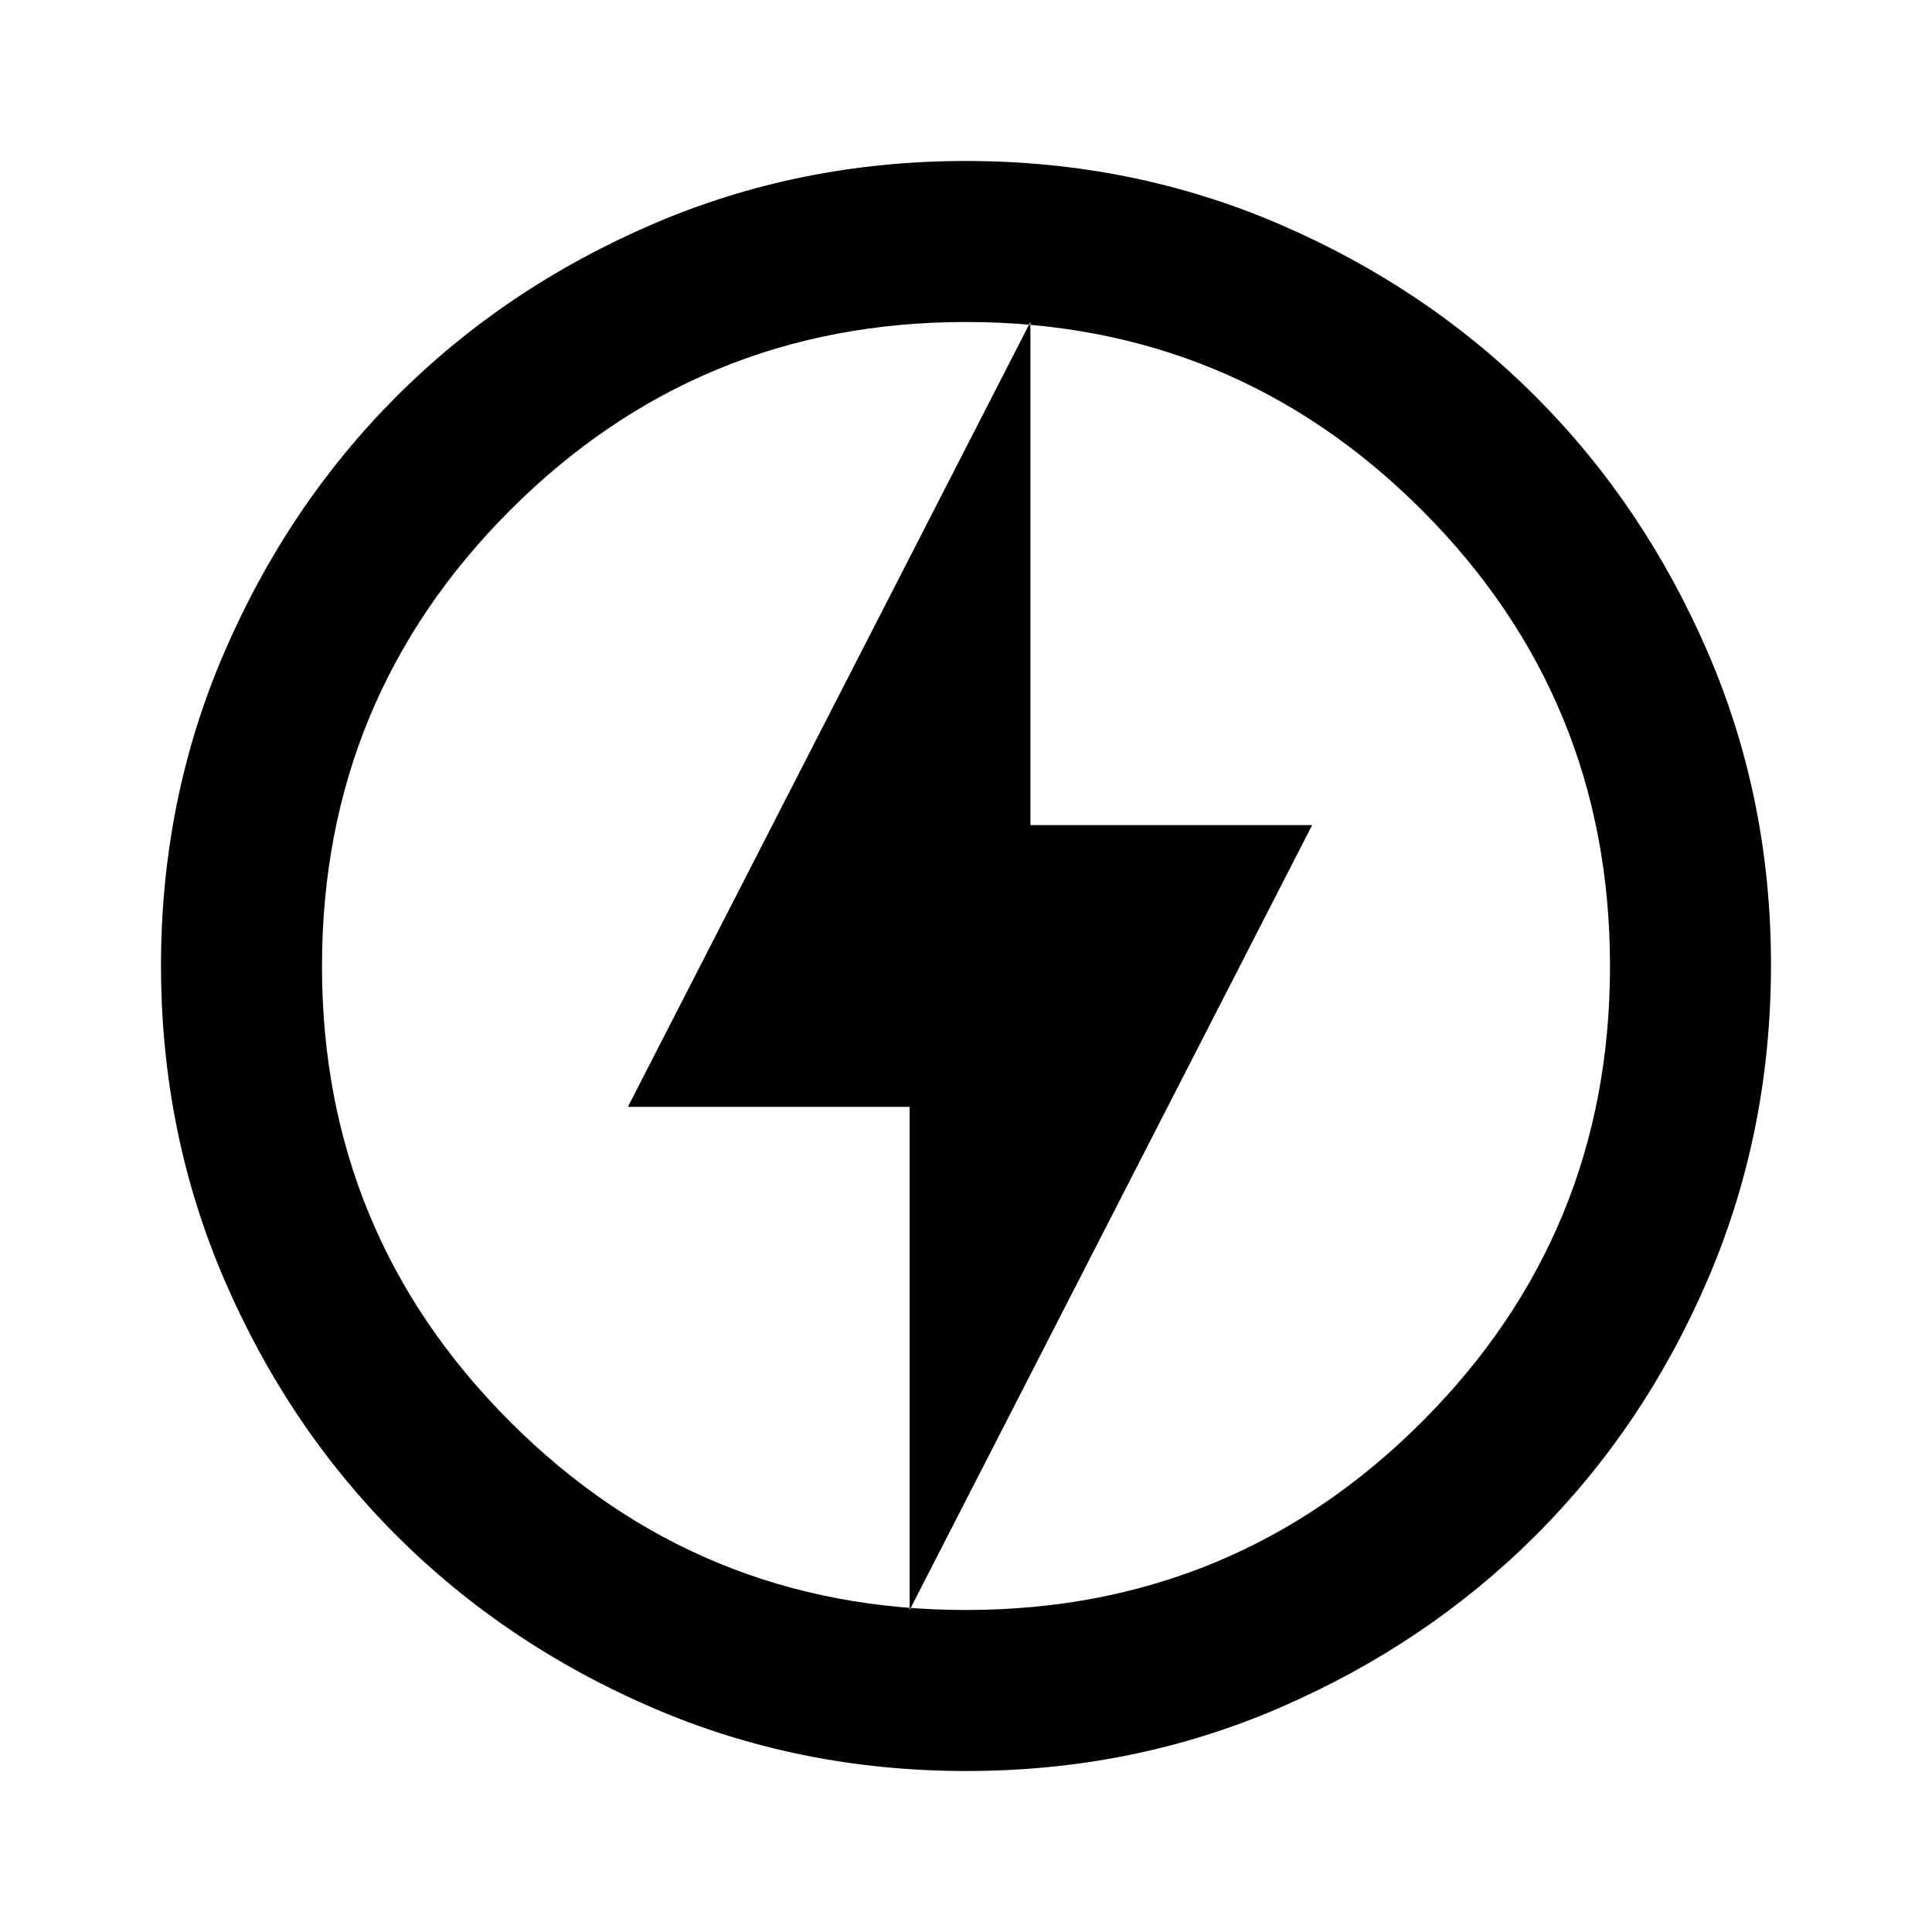 <svg xmlns="http://www.w3.org/2000/svg" fill="none" viewBox="0 0 107 107" height="107" width="107">
<path fill="black" d="M50.379 89.166L72.671 45.697H57.067V17.833L34.775 61.301H50.379V89.166ZM53.5 98.083C47.333 98.083 41.537 96.912 36.112 94.57C30.688 92.227 25.97 89.052 21.957 85.042C17.945 81.032 14.769 76.314 12.43 70.887C10.091 65.46 8.92 59.664 8.917 53.499C8.914 47.335 10.085 41.539 12.43 36.112C14.775 30.685 17.951 25.966 21.957 21.957C25.964 17.947 30.682 14.771 36.112 12.429C41.543 10.087 47.339 8.916 53.5 8.916C59.661 8.916 65.457 10.087 70.888 12.429C76.318 14.771 81.036 17.947 85.043 21.957C89.049 25.966 92.227 30.685 94.575 36.112C96.923 41.539 98.092 47.335 98.083 53.499C98.074 59.664 96.903 65.46 94.57 70.887C92.237 76.314 89.061 81.032 85.043 85.042C81.024 89.052 76.306 92.229 70.888 94.574C65.469 96.919 59.673 98.089 53.5 98.083ZM53.5 89.166C63.383 89.166 71.799 85.693 78.748 78.747C85.697 71.801 89.17 63.385 89.167 53.499C89.164 43.614 85.691 35.198 78.748 28.252C71.805 21.306 63.389 17.833 53.5 17.833C43.611 17.833 35.196 21.307 28.253 28.256C21.309 35.205 17.836 43.62 17.833 53.499C17.83 63.379 21.305 71.795 28.257 78.747C35.209 85.699 43.623 89.172 53.5 89.166Z"></path>
</svg>
